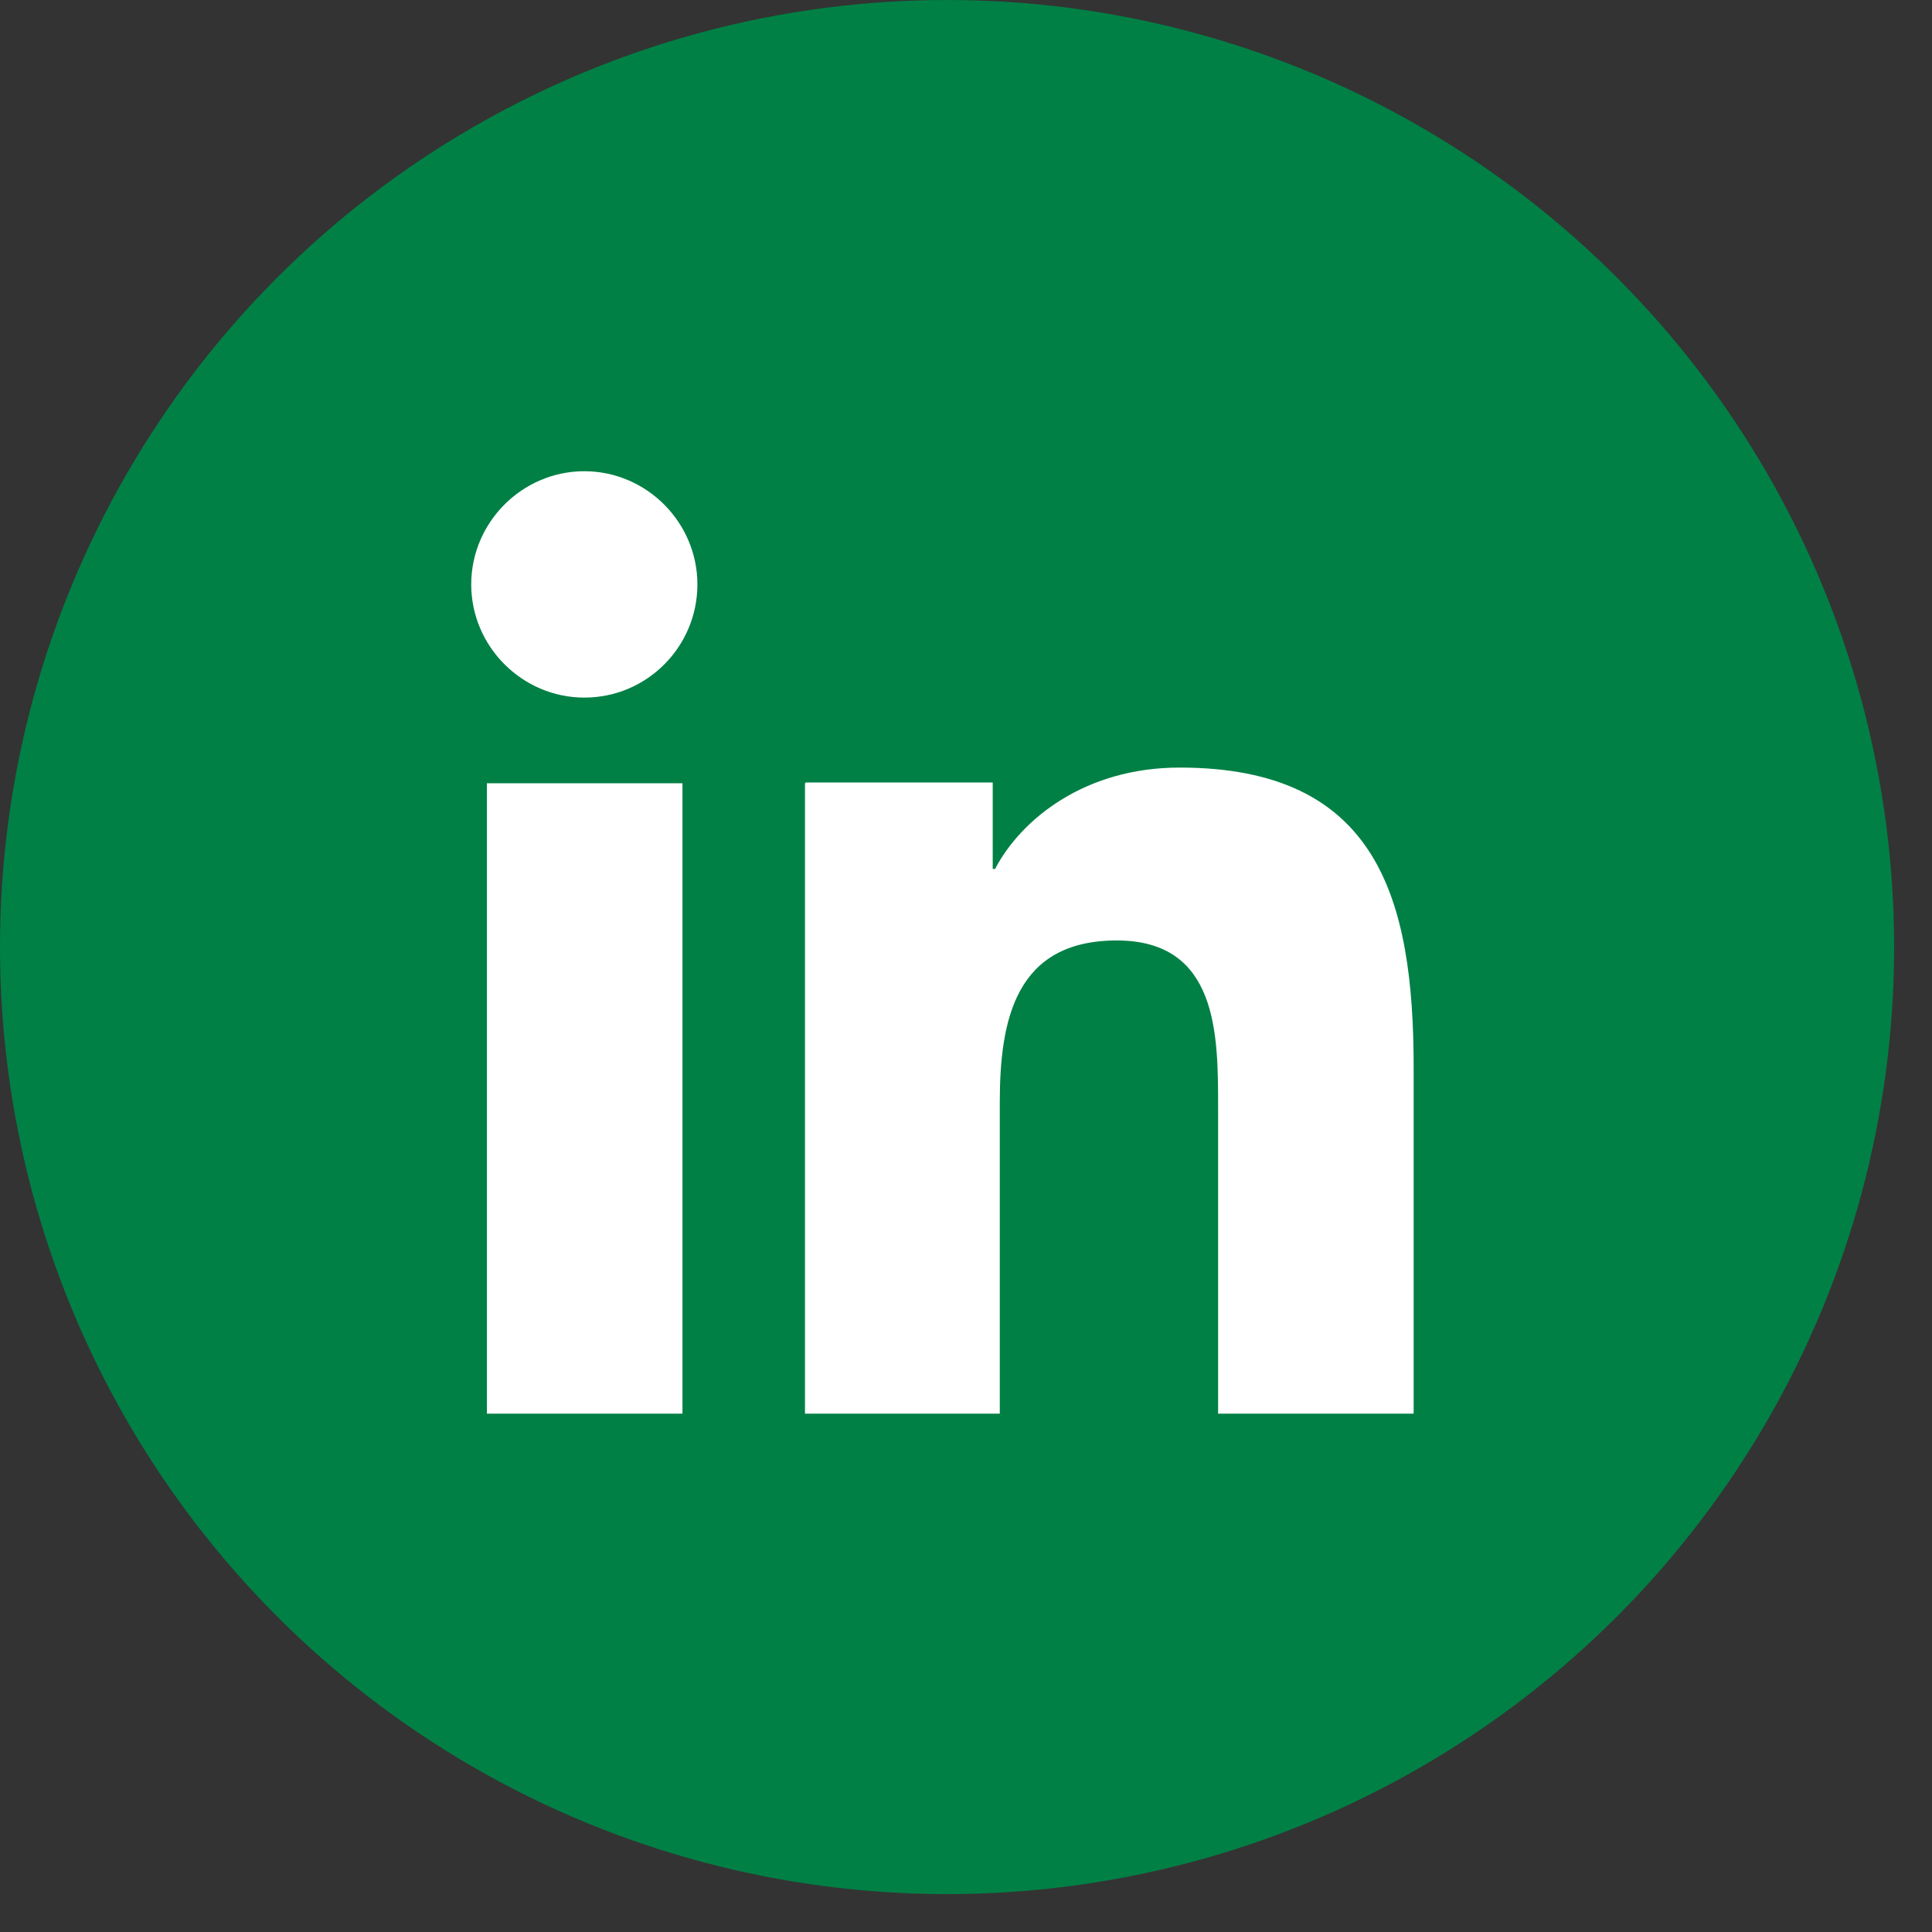 <svg width="41" height="41" viewBox="0 0 41 41" fill="none" xmlns="http://www.w3.org/2000/svg">
<rect x="0" y="0" width="41" height="41" fill="#333333" stroke="none"/>
<circle cx="20.098" cy="20.098" r="20.098" fill="#008045"/>
<path d="M12.4 14.804C13.733 14.804 14.8 13.72 14.8 12.402C14.8 11.084 13.717 10 12.4 10C11.083 10 10 11.084 10 12.402C10 13.72 11.083 14.804 12.4 14.804ZM17.083 16.622V30H21.217V23.395C21.217 21.643 21.55 19.958 23.7 19.958C25.85 19.958 25.85 21.96 25.85 23.495V30H30V22.661C30 19.058 29.233 16.289 25.033 16.289C23.017 16.289 21.667 17.39 21.117 18.44H21.067V16.605H17.1L17.083 16.622ZM10.333 16.622H14.483V30H10.333V16.622Z" fill="white"/>
</svg>
